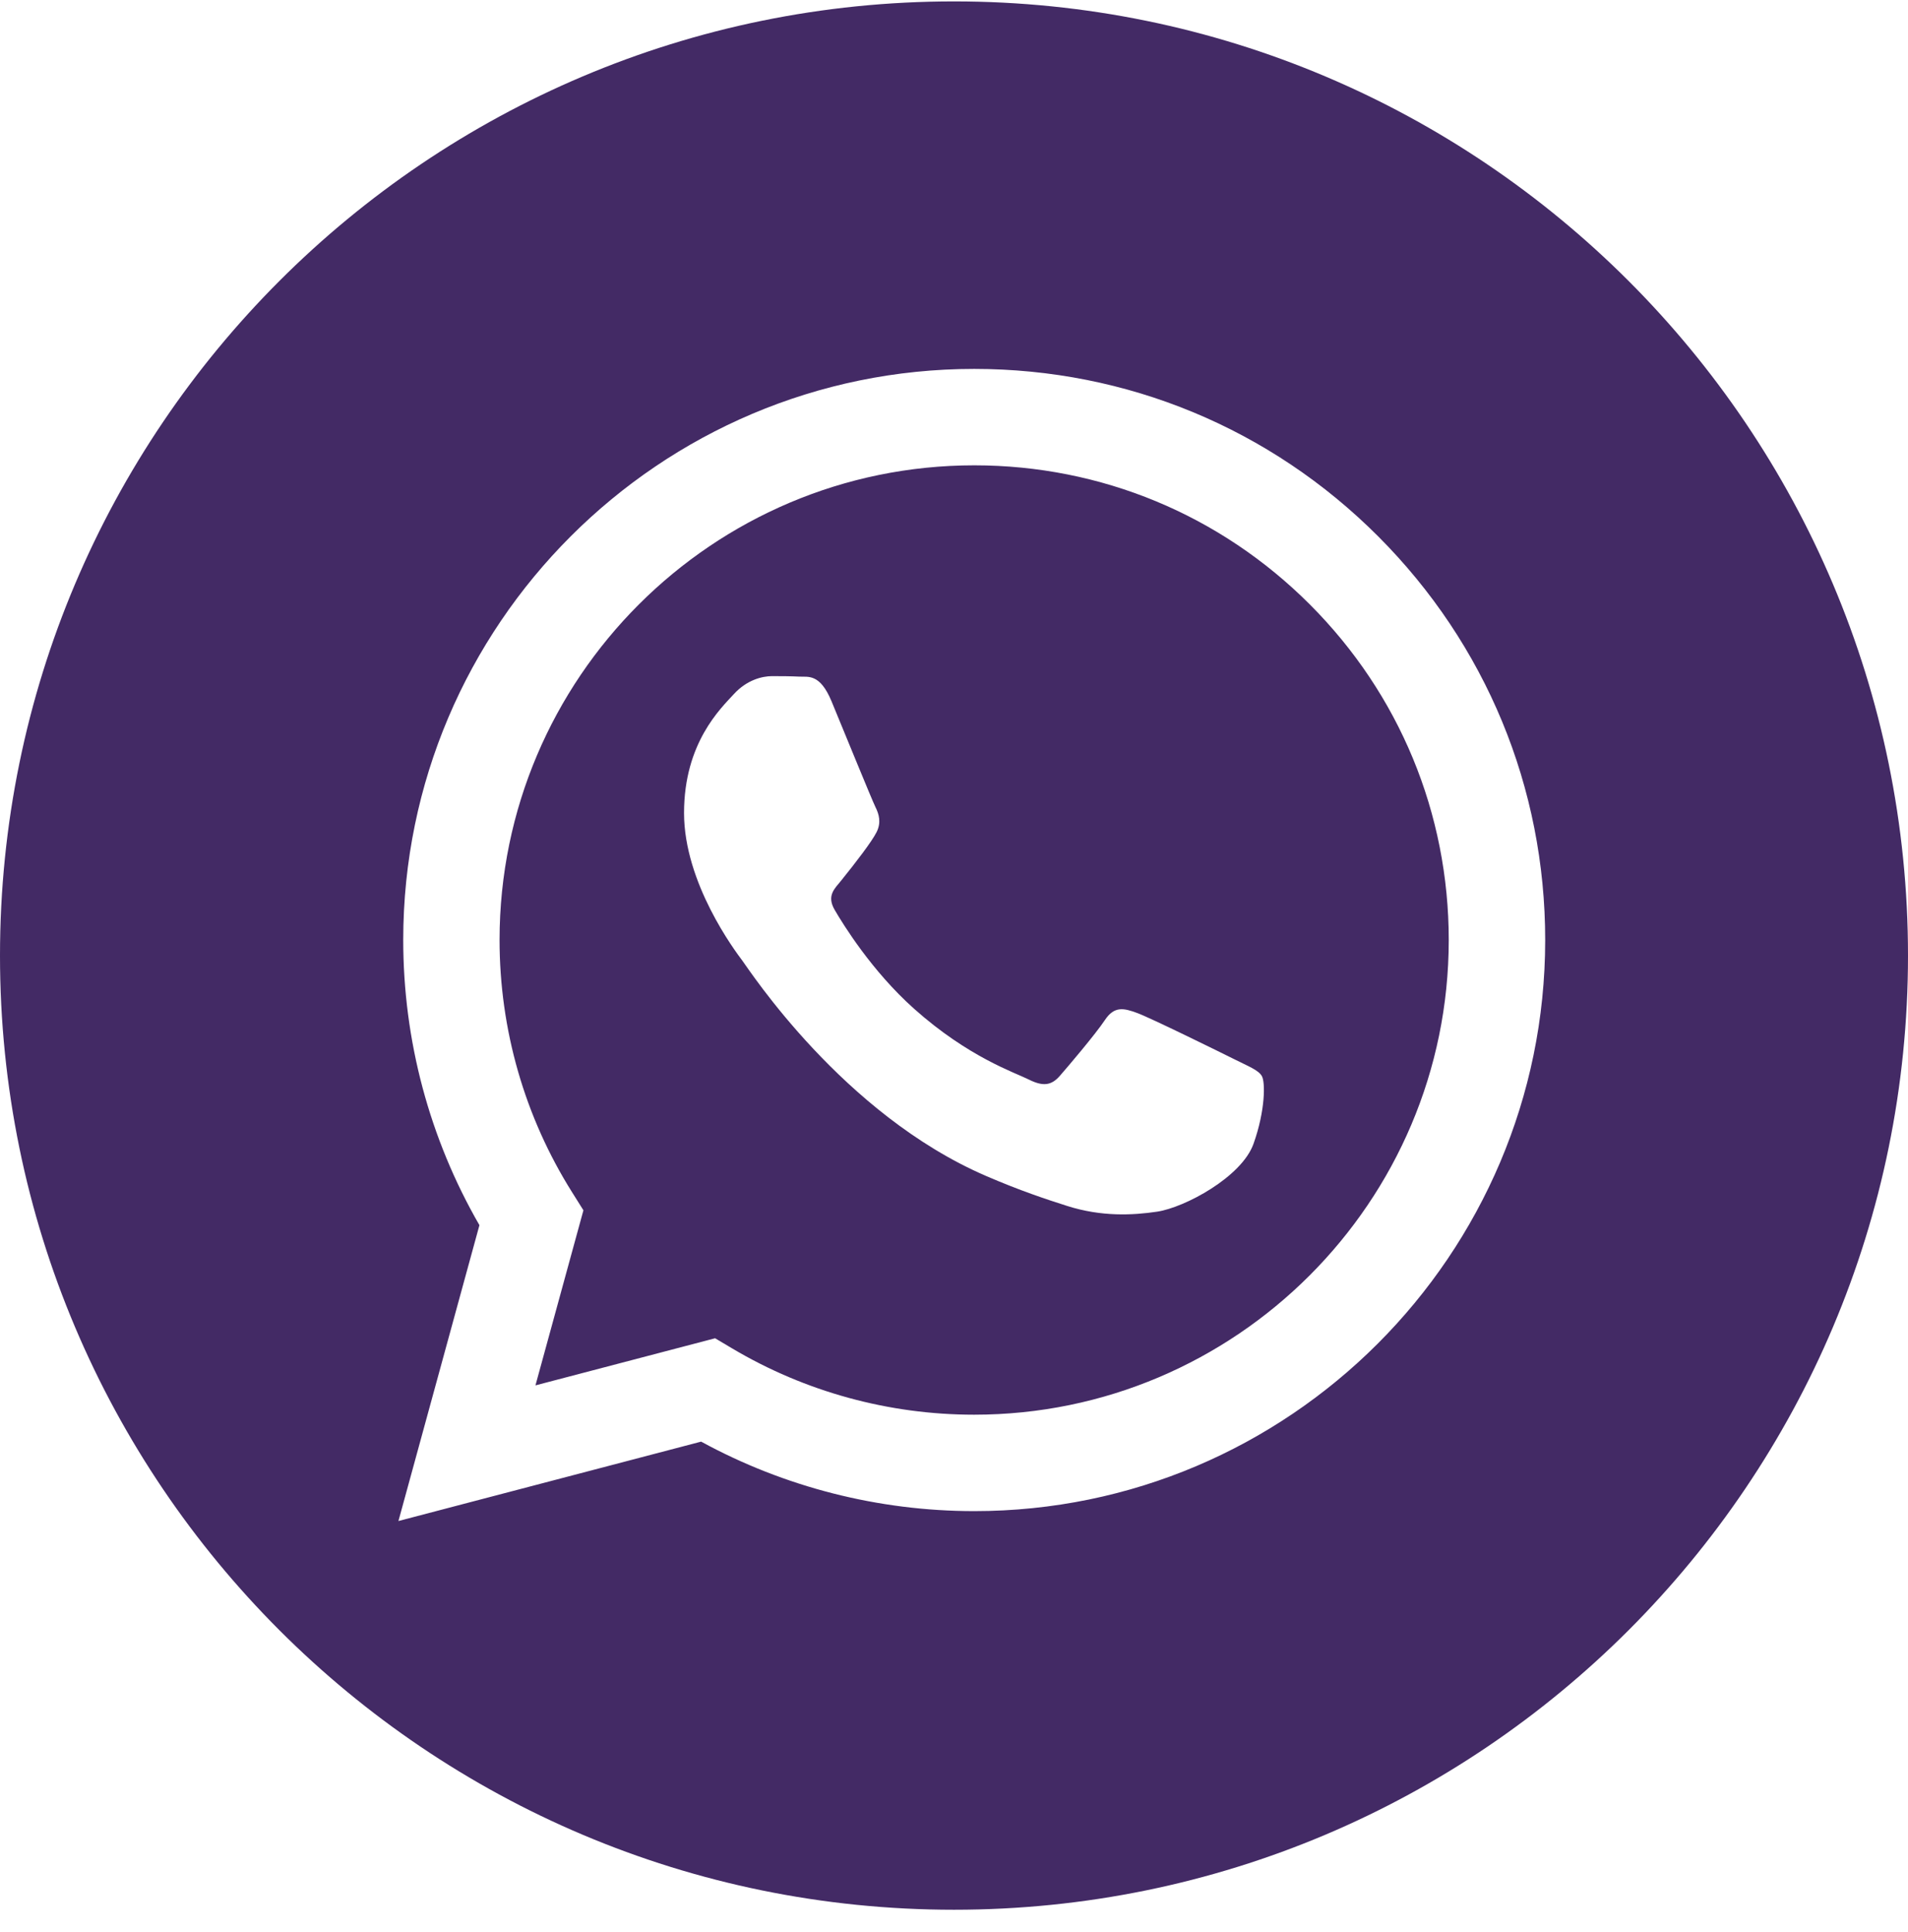 <?xml version="1.0" encoding="UTF-8"?> <svg xmlns="http://www.w3.org/2000/svg" width="80" height="81" viewBox="0 0 80 81" fill="none"> <path d="M40 0.059C17.912 0.059 0 17.971 0 40.059C0 62.147 17.912 80.059 40 80.059C62.088 80.059 80 62.147 80 40.059C80 17.971 62.088 0.059 40 0.059ZM40.848 63.348C40.847 63.348 40.848 63.348 40.848 63.348H40.838C36.831 63.346 32.894 62.342 29.397 60.435L16.706 63.763L20.102 51.361C18.007 47.732 16.905 43.614 16.907 39.396C16.912 26.2 27.652 15.465 40.848 15.465C47.252 15.467 53.263 17.96 57.783 22.483C62.303 27.007 64.791 33.02 64.788 39.415C64.783 52.611 54.042 63.348 40.848 63.348V63.348Z" fill="#432A65"></path> <path d="M40.853 19.507C29.878 19.507 20.951 28.43 20.946 39.398C20.945 43.157 21.997 46.817 23.989 49.984L24.462 50.737L22.451 58.077L29.983 56.102L30.709 56.533C33.764 58.346 37.267 59.305 40.837 59.306H40.845C51.812 59.306 60.739 50.383 60.744 39.414C60.745 34.098 58.678 29.101 54.921 25.341C51.164 21.581 46.168 19.509 40.853 19.507V19.507ZM52.558 47.95C52.059 49.347 49.669 50.622 48.52 50.794C47.489 50.948 46.185 51.012 44.752 50.557C43.883 50.281 42.769 49.913 41.342 49.297C35.341 46.707 31.422 40.667 31.123 40.268C30.824 39.869 28.681 37.025 28.681 34.081C28.681 31.138 30.226 29.691 30.774 29.093C31.323 28.494 31.971 28.345 32.37 28.345C32.768 28.345 33.167 28.348 33.516 28.365C33.883 28.384 34.377 28.226 34.862 29.392C35.36 30.59 36.557 33.533 36.706 33.832C36.856 34.131 36.955 34.48 36.756 34.88C36.557 35.279 35.894 36.14 35.261 36.925C34.995 37.254 34.649 37.547 34.998 38.146C35.347 38.744 36.548 40.702 38.326 42.288C40.611 44.325 42.539 44.956 43.137 45.256C43.734 45.555 44.084 45.505 44.433 45.107C44.781 44.708 45.928 43.361 46.327 42.762C46.725 42.163 47.124 42.263 47.672 42.463C48.221 42.662 51.162 44.109 51.76 44.408C52.358 44.708 52.757 44.857 52.906 45.107C53.056 45.356 53.056 46.553 52.558 47.95V47.95Z" fill="#432A65"></path> </svg> 
